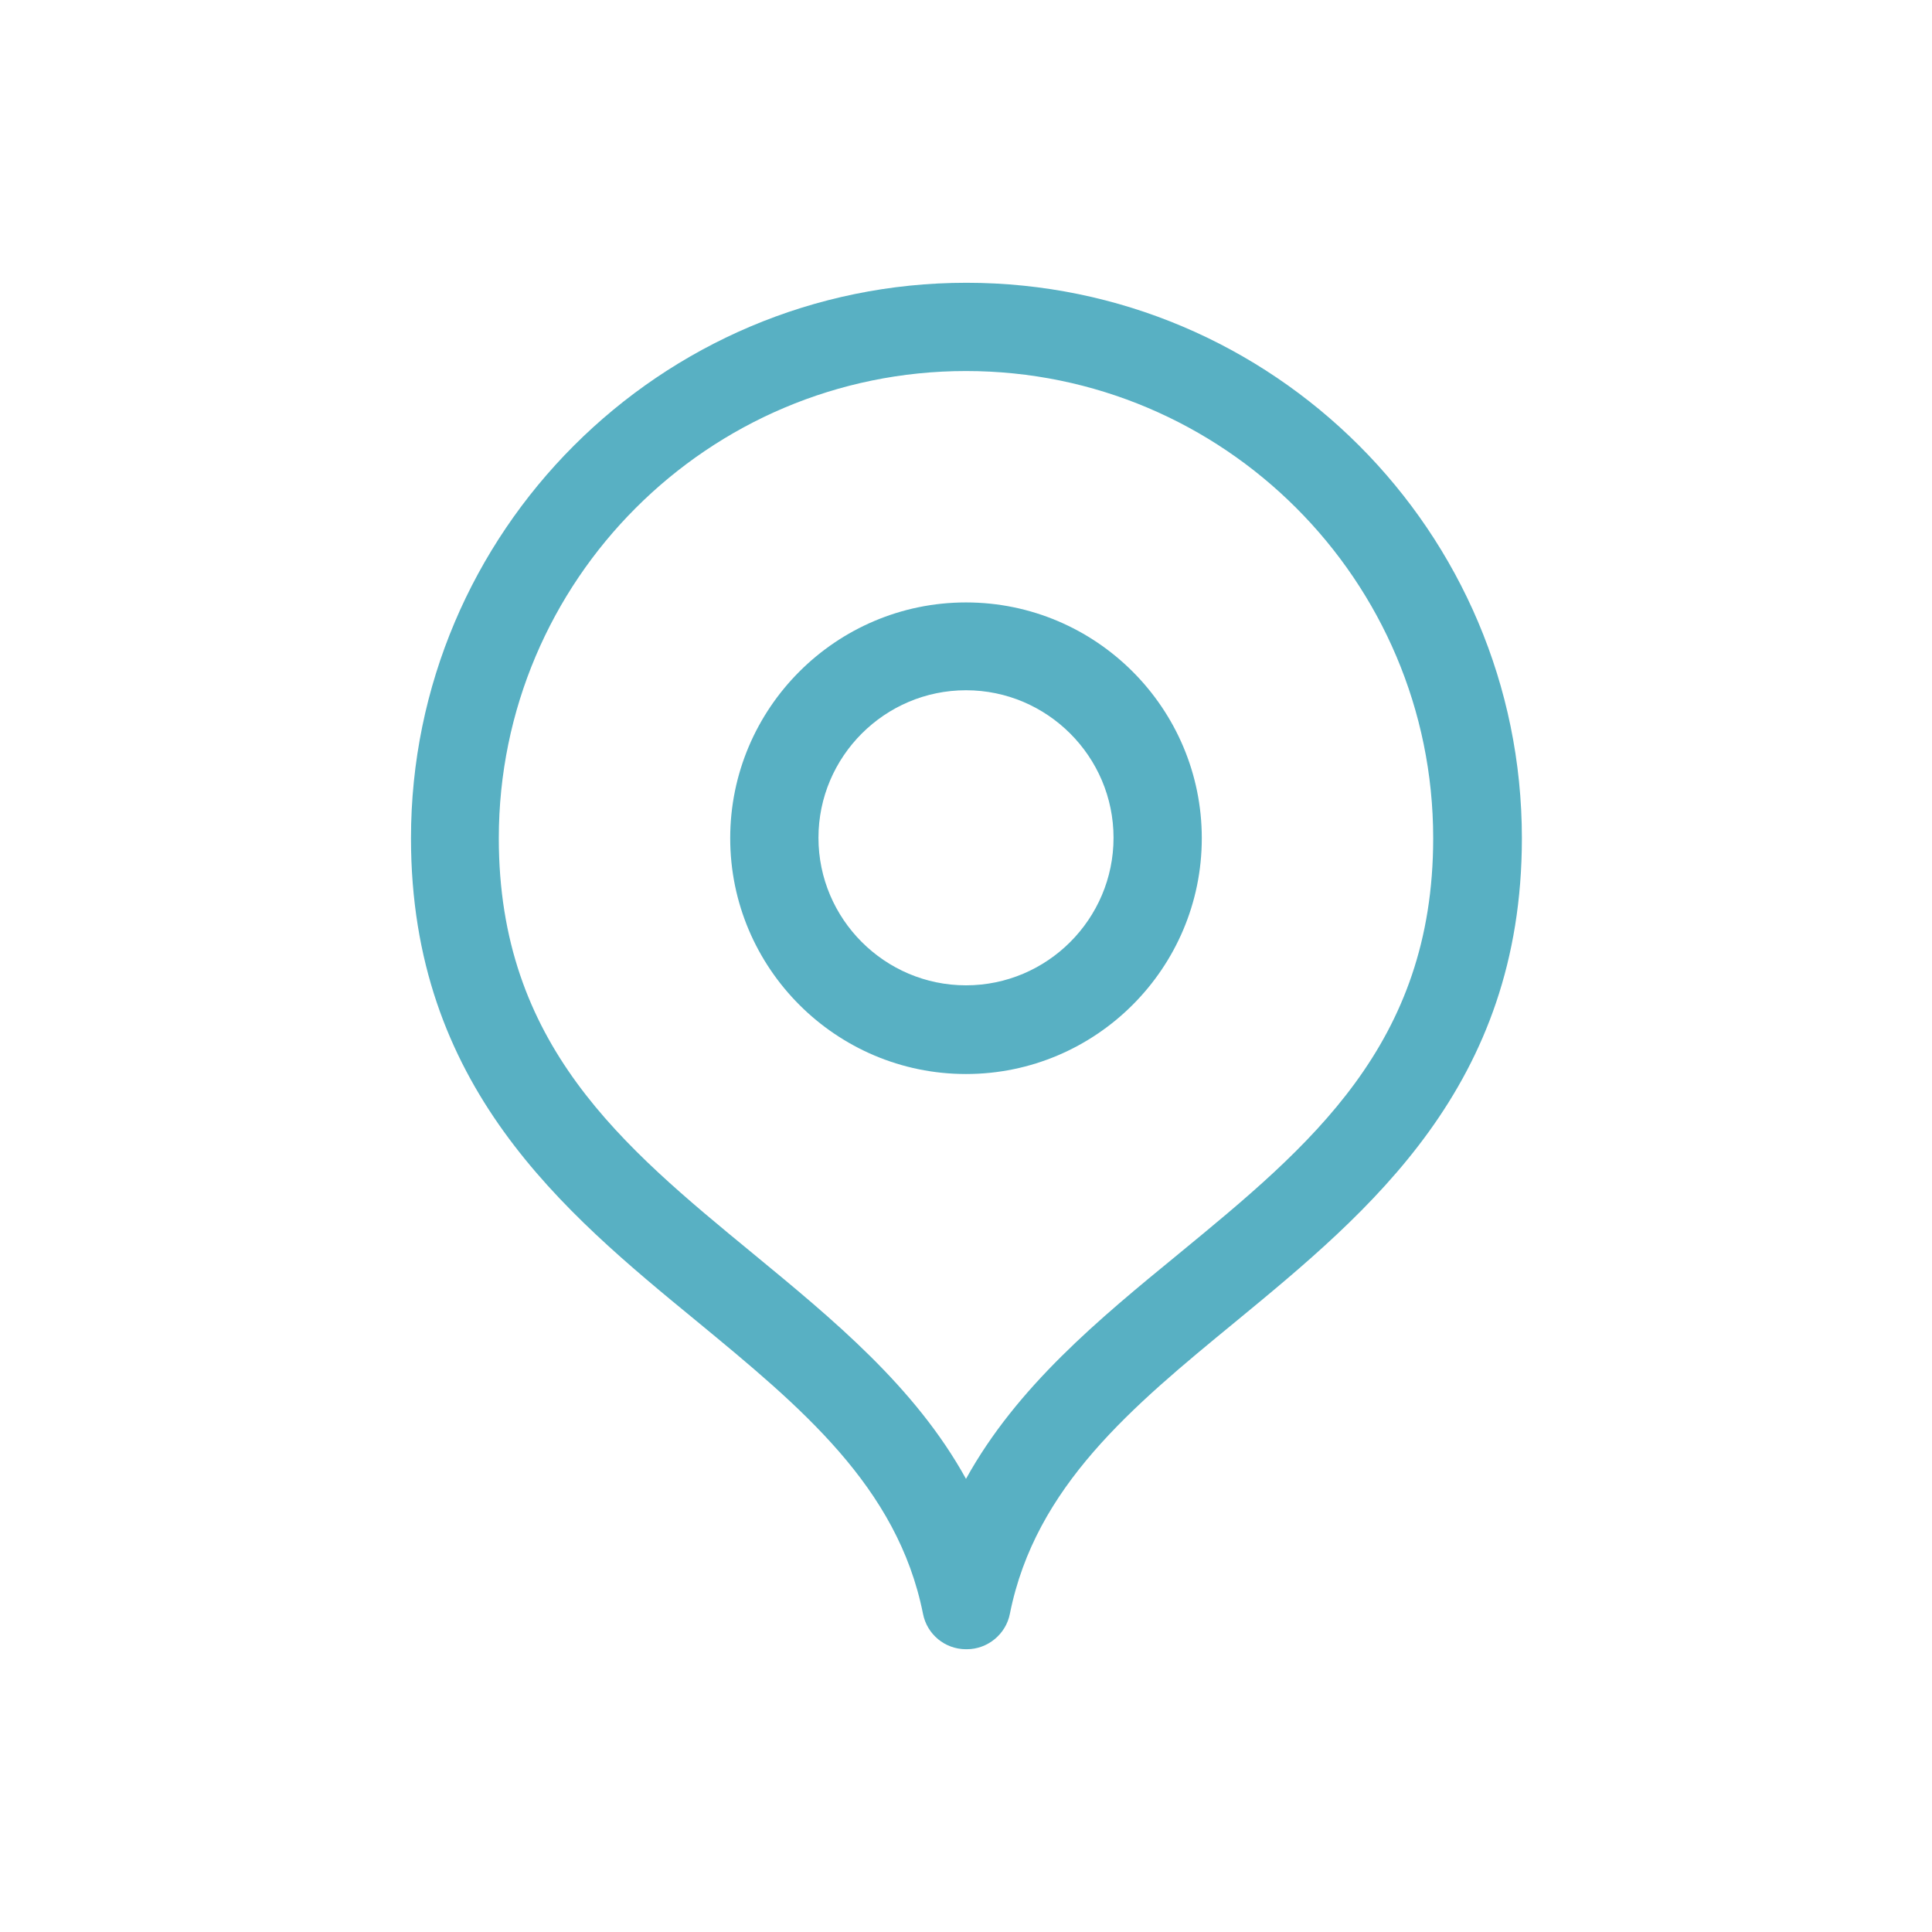 <?xml version="1.0" encoding="UTF-8"?>
<svg id="Capa_2" xmlns="http://www.w3.org/2000/svg" viewBox="0 0 44 44">
  <defs>
    <style>
      .cls-1 {
        fill: none;
      }

      .cls-2 {
        fill: #58b0c3;
      }
    </style>
  </defs>
  <g id="Layer_1">
    <g>
      <g>
        <path class="cls-2" d="M22,37.56c-.48,0-.89-.34-.98-.81-.58-2.9-2.8-4.72-5.14-6.65-3.06-2.51-6.52-5.37-6.52-11.01,0-6.97,5.67-12.65,12.65-12.65s12.65,5.67,12.65,12.65c0,5.64-3.46,8.49-6.52,11.01-2.35,1.93-4.56,3.75-5.14,6.65-.09.47-.51.81-.98.81ZM22,8.45c-5.87,0-10.64,4.77-10.64,10.64,0,4.7,2.81,7.01,5.79,9.46,1.82,1.5,3.69,3.03,4.85,5.13,1.16-2.1,3.03-3.64,4.85-5.13,2.98-2.45,5.79-4.76,5.79-9.46,0-5.87-4.77-10.64-10.64-10.64Z"/>
        <path class="cls-2" d="M22,24.46c-2.96,0-5.37-2.41-5.37-5.37s2.41-5.37,5.37-5.37,5.37,2.41,5.37,5.37-2.41,5.37-5.37,5.37ZM22,15.72c-1.85,0-3.36,1.51-3.36,3.36s1.51,3.36,3.36,3.36,3.36-1.51,3.36-3.36-1.51-3.36-3.36-3.36Z"/>
      </g>
      <rect class="cls-1" width="44" height="44"/>
    </g>
  </g>
</svg>